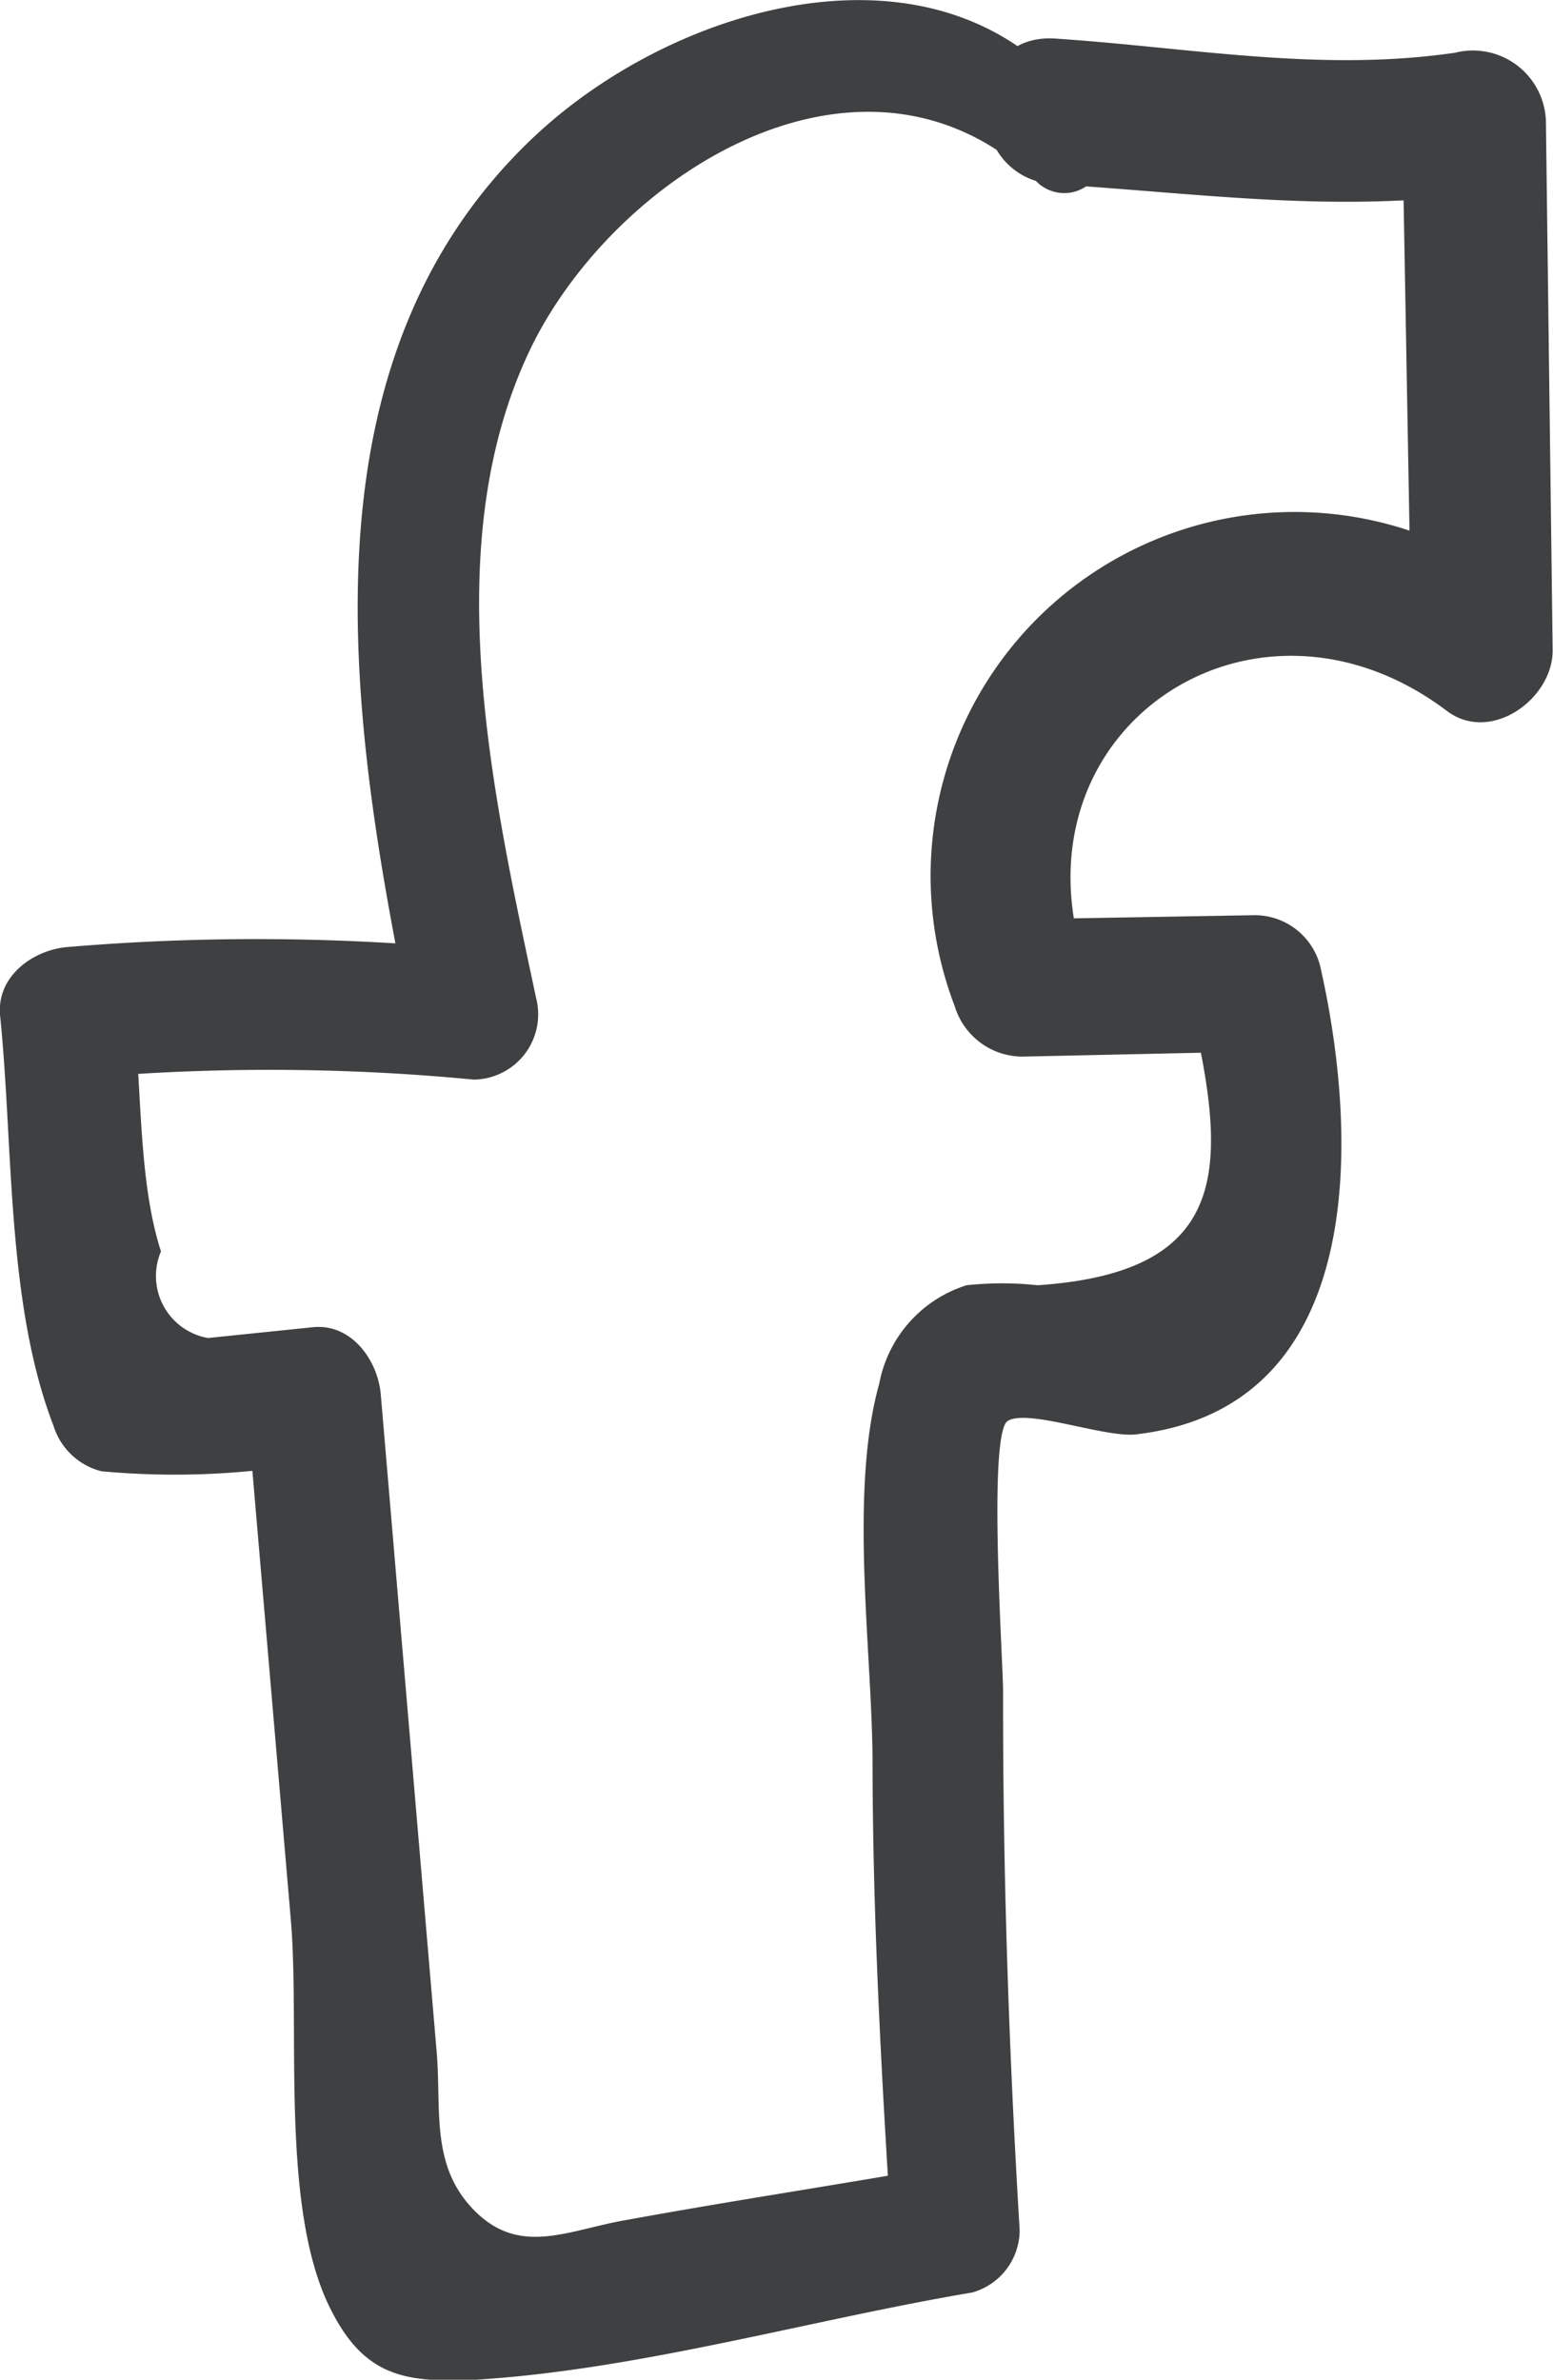 <?xml version="1.0" encoding="utf-8"?>
<svg xmlns="http://www.w3.org/2000/svg" viewBox="0 0 45.92 70.36"><defs><style>.cls-1{fill:#3f4041;}</style></defs><title>faceook</title><g id="Ebene_2" data-name="Ebene 2"><g id="Ebene_3" data-name="Ebene 3"><g id="faceook"><path class="cls-1" d="M32.49,4c-3.73-6.4-12.31-4.18-16.81.15C8.55,11,10.43,21.83,12.21,30.5l1.84-2.42A66.67,66.67,0,0,0,2,28c-1,.08-2.09.84-2,2,.4,3.86.18,8.51,1.58,12.15A2,2,0,0,0,3,43.5a23.58,23.58,0,0,0,6.27-.26l-2-2L8.6,56.77c.28,3.29-.34,8.62,1.22,11.59,1,1.93,2.21,2.09,4.25,2,4.85-.3,9.88-1.77,14.68-2.58a1.92,1.92,0,0,0,1.4-1.84c-.32-5.31-.5-10.61-.49-15.93,0-.88-.46-7.64.14-8s2.86.5,3.78.4c6.91-.79,6.59-8.89,5.45-13.87a2,2,0,0,0-2-1.48l-6.89.12,2,1.49c-2.45-7,4.86-12,10.63-7.66,1.3,1,3.16-.35,3.14-1.8L45.71,3.56a2.16,2.16,0,0,0-2.69-2c-4,.58-7.79-.15-11.82-.42-2.77-.18-2.76,4.15,0,4.31,4.49.28,8.45.88,13,.21L41.46,3.56l.28,15.65,3.15-1.8A10.76,10.76,0,0,0,28.23,29.75a2.1,2.1,0,0,0,2,1.49l6.89-.15-1.94-1.48c1.13,4.82,1.31,8-4.5,8.39a9.83,9.83,0,0,0-2.1,0A3.78,3.78,0,0,0,26,40.9c-.89,3.18-.23,7.78-.2,11.07,0,4.65.26,9.3.55,13.94l1.4-1.84c-3.06.54-6.12,1-9.19,1.56-1.73.29-3.15,1.09-4.5-.24s-1-3-1.15-4.74L11.26,41.24c-.08-1-.85-2.11-2-2l-3.11.32A1.86,1.86,0,0,1,4.76,37c-.68-2.1-.56-4.88-.82-7.08l-2,2a63.21,63.21,0,0,1,12.07,0,1.93,1.93,0,0,0,1.84-2.42c-1.27-6-3-13.45-.1-19.32C18.35,5,25.64.53,30.68,5.4A1.16,1.16,0,0,0,32.49,4Z"/></g></g></g></svg>